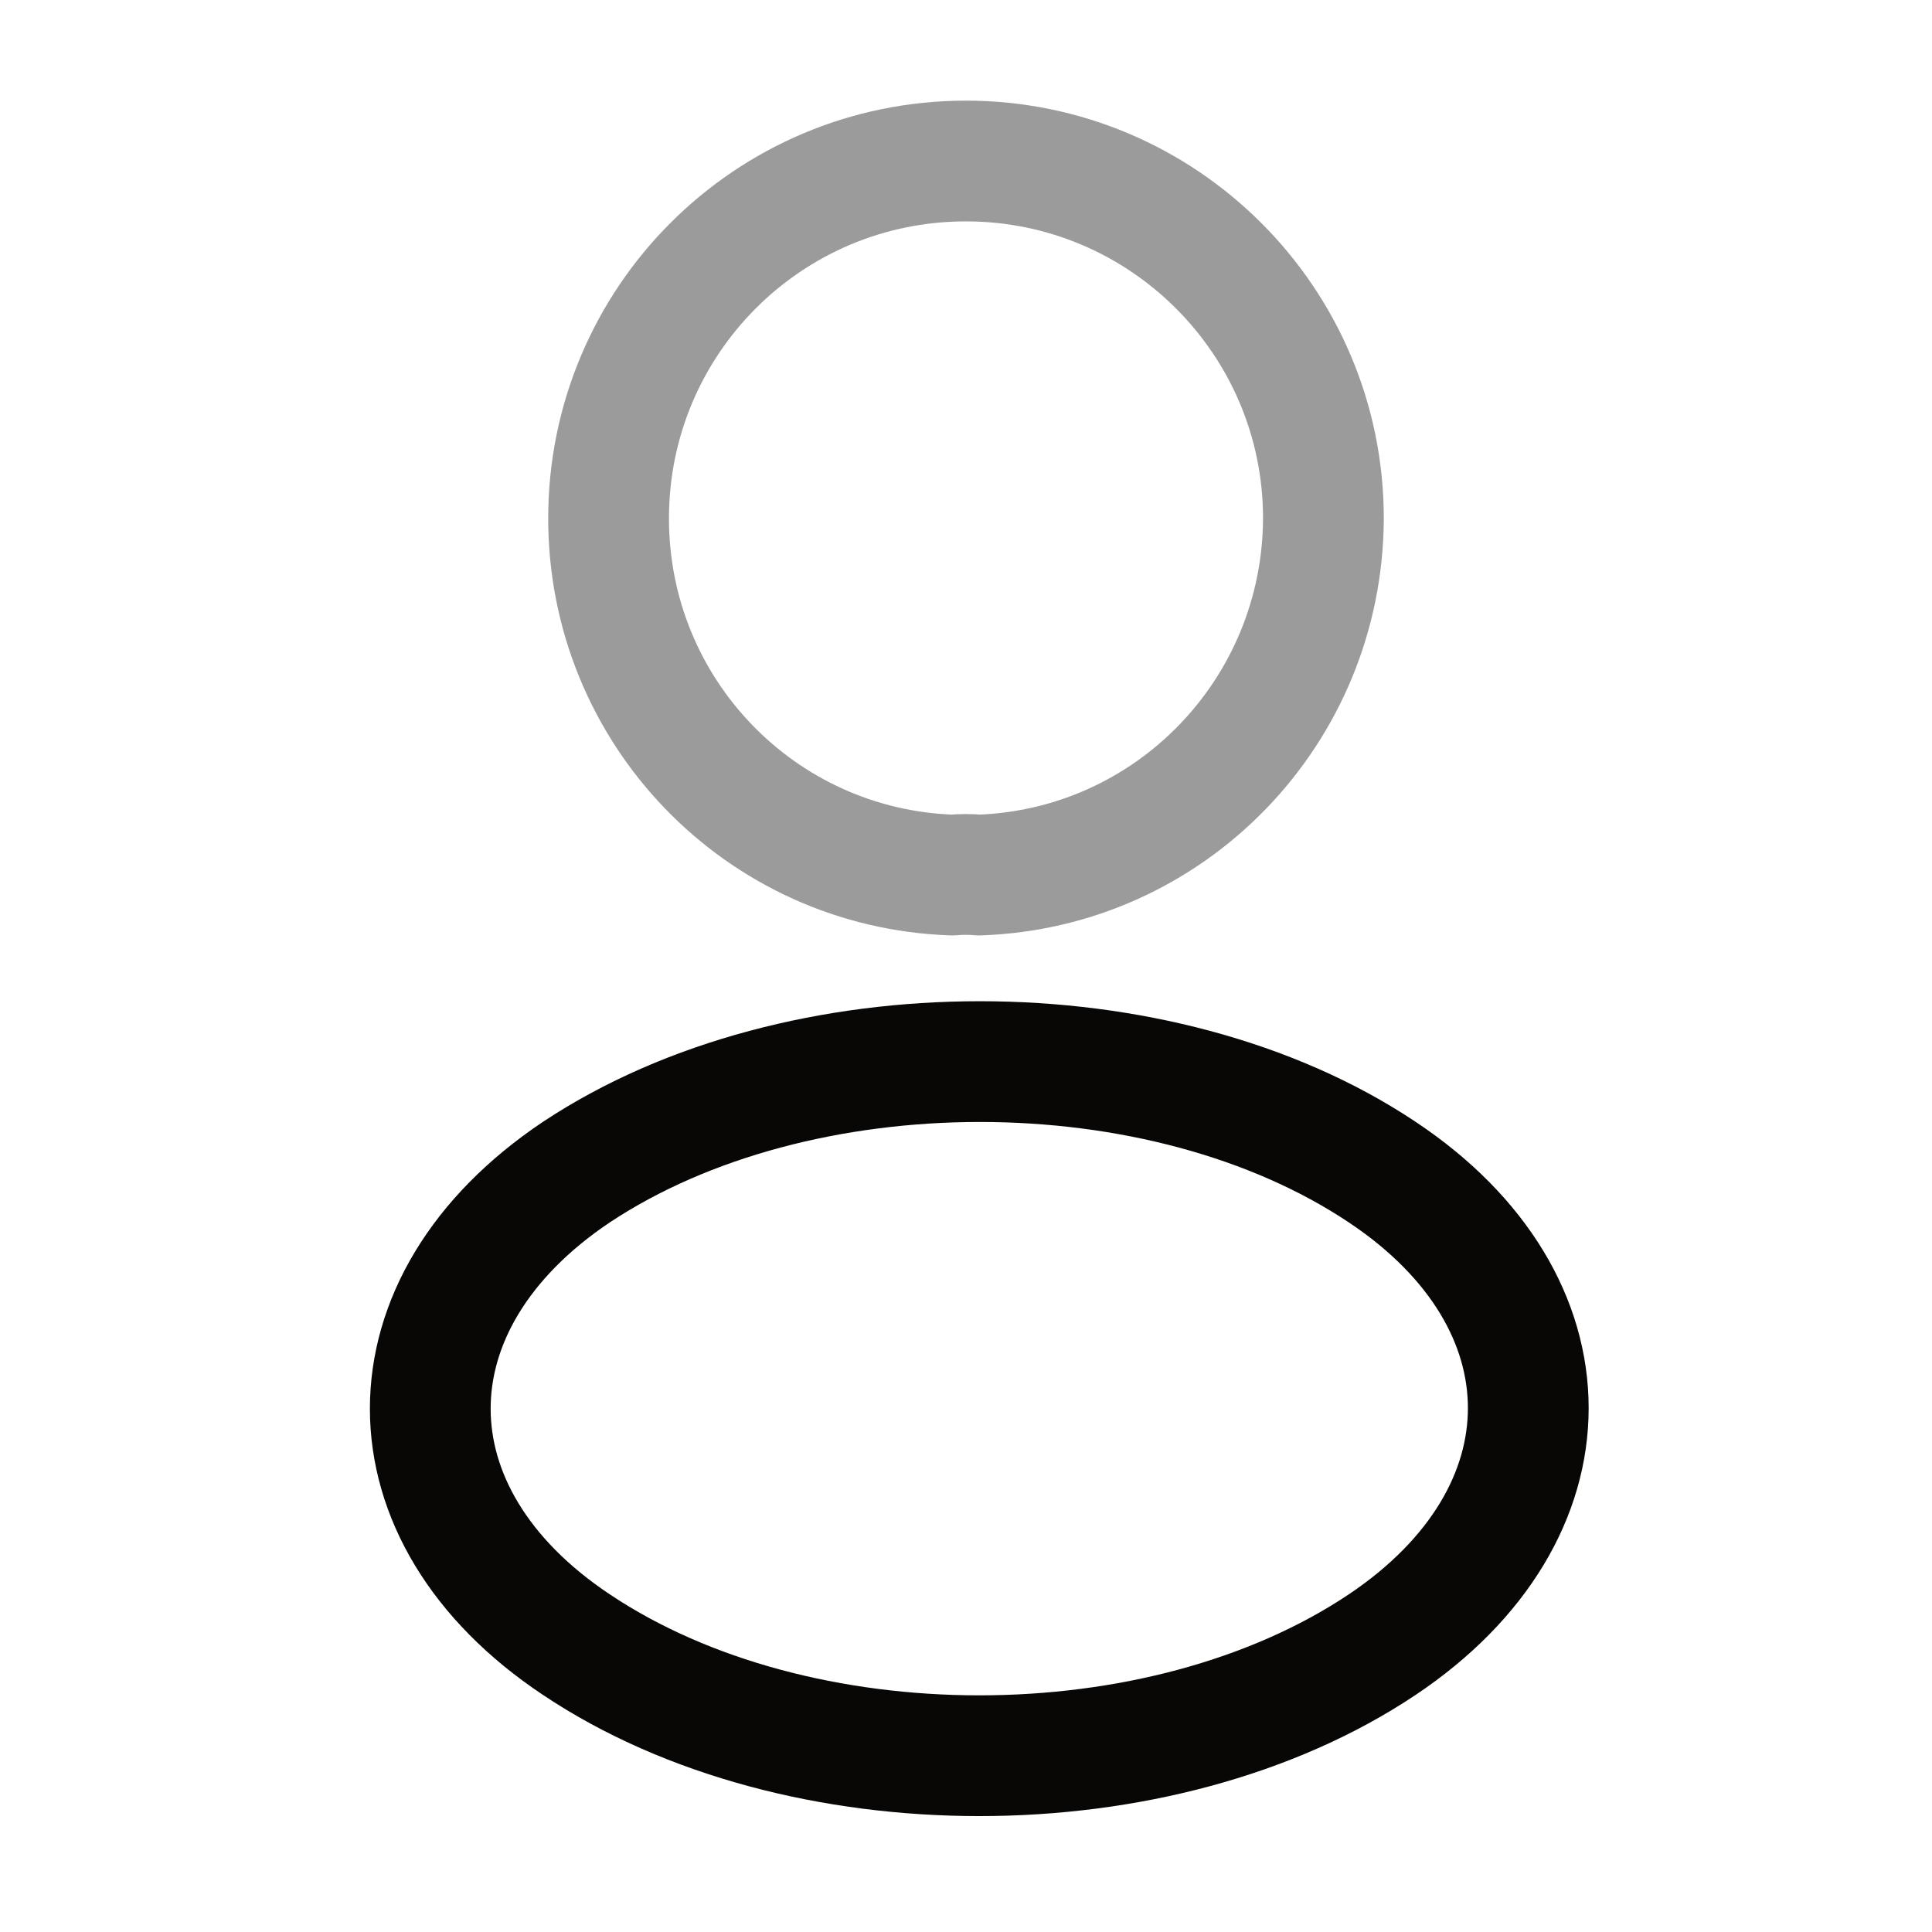 <svg width="50" height="50" viewBox="0 0 50 50" fill="none" xmlns="http://www.w3.org/2000/svg">
<path opacity="0.4" d="M25.334 22.646C25.125 22.625 24.875 22.625 24.646 22.646C19.688 22.479 15.75 18.416 15.75 13.416C15.75 8.312 19.875 4.167 25 4.167C30.104 4.167 34.25 8.312 34.25 13.416C34.229 18.416 30.292 22.479 25.334 22.646Z" stroke="#080706" stroke-width="3.125" stroke-linecap="round" stroke-linejoin="round"/>
<path d="M14.917 30.334C9.875 33.709 9.875 39.209 14.917 42.563C20.646 46.396 30.042 46.396 35.771 42.563C40.812 39.188 40.812 33.688 35.771 30.334C30.062 26.521 20.667 26.521 14.917 30.334Z" stroke="#080706" stroke-width="3.125" stroke-linecap="round" stroke-linejoin="round"/>
</svg>
